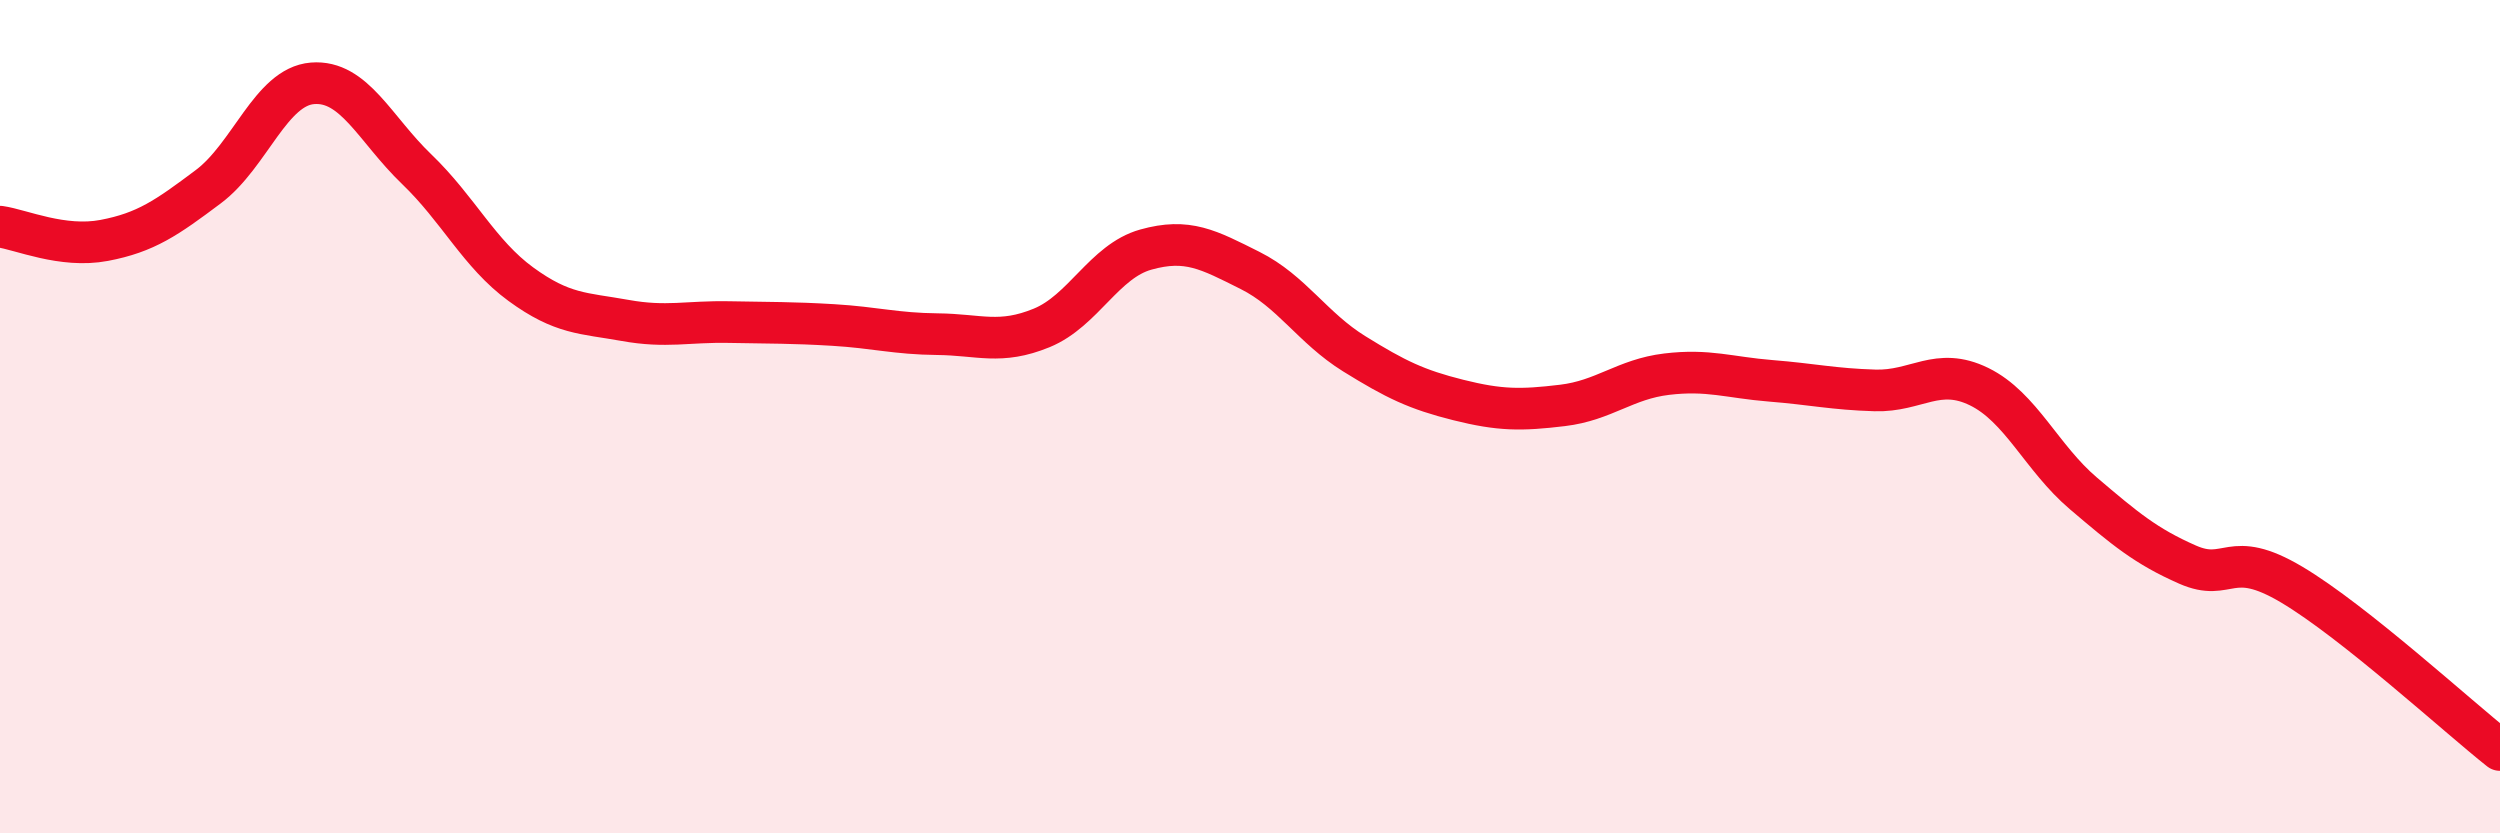 
    <svg width="60" height="20" viewBox="0 0 60 20" xmlns="http://www.w3.org/2000/svg">
      <path
        d="M 0,5.44 C 0.5,5.51 1.5,5.96 2.5,5.77 C 3.5,5.58 4,5.23 5,4.48 C 6,3.73 6.5,2.08 7.5,2 C 8.5,1.92 9,3.1 10,4.06 C 11,5.02 11.5,6.09 12.5,6.82 C 13.5,7.55 14,7.51 15,7.69 C 16,7.87 16.5,7.71 17.5,7.73 C 18.5,7.75 19,7.74 20,7.8 C 21,7.86 21.5,8.01 22.5,8.02 C 23.5,8.03 24,8.28 25,7.87 C 26,7.46 26.5,6.27 27.5,5.99 C 28.5,5.71 29,5.99 30,6.49 C 31,6.99 31.5,7.87 32.5,8.49 C 33.5,9.11 34,9.35 35,9.6 C 36,9.85 36.5,9.85 37.5,9.73 C 38.5,9.61 39,9.1 40,8.98 C 41,8.86 41.5,9.06 42.5,9.14 C 43.5,9.22 44,9.34 45,9.37 C 46,9.4 46.5,8.79 47.5,9.28 C 48.5,9.77 49,10.99 50,11.84 C 51,12.69 51.5,13.11 52.5,13.55 C 53.5,13.99 53.5,13.14 55,14.03 C 56.5,14.92 59,17.21 60,18L60 20L0 20Z"
        fill="#EB0A25"
        opacity="0.1"
        stroke-linecap="round"
        stroke-linejoin="round"
      />
      <path
        d="M 0,5.44 C 0.5,5.51 1.5,5.96 2.5,5.77 C 3.5,5.58 4,5.23 5,4.48 C 6,3.73 6.5,2.08 7.5,2 C 8.5,1.92 9,3.1 10,4.06 C 11,5.02 11.5,6.09 12.5,6.82 C 13.5,7.55 14,7.51 15,7.69 C 16,7.87 16.5,7.71 17.5,7.73 C 18.5,7.75 19,7.74 20,7.8 C 21,7.86 21.5,8.01 22.5,8.02 C 23.5,8.03 24,8.28 25,7.87 C 26,7.46 26.5,6.27 27.5,5.99 C 28.5,5.71 29,5.99 30,6.49 C 31,6.99 31.5,7.87 32.5,8.49 C 33.5,9.11 34,9.35 35,9.6 C 36,9.85 36.5,9.85 37.5,9.73 C 38.5,9.61 39,9.1 40,8.98 C 41,8.86 41.5,9.06 42.5,9.14 C 43.5,9.22 44,9.34 45,9.37 C 46,9.4 46.5,8.79 47.5,9.28 C 48.5,9.77 49,10.99 50,11.84 C 51,12.69 51.5,13.11 52.5,13.55 C 53.5,13.99 53.5,13.14 55,14.03 C 56.5,14.92 59,17.21 60,18"
        stroke="#EB0A25"
        stroke-width="1"
        fill="none"
        stroke-linecap="round"
        stroke-linejoin="round"
      />
    </svg>
  